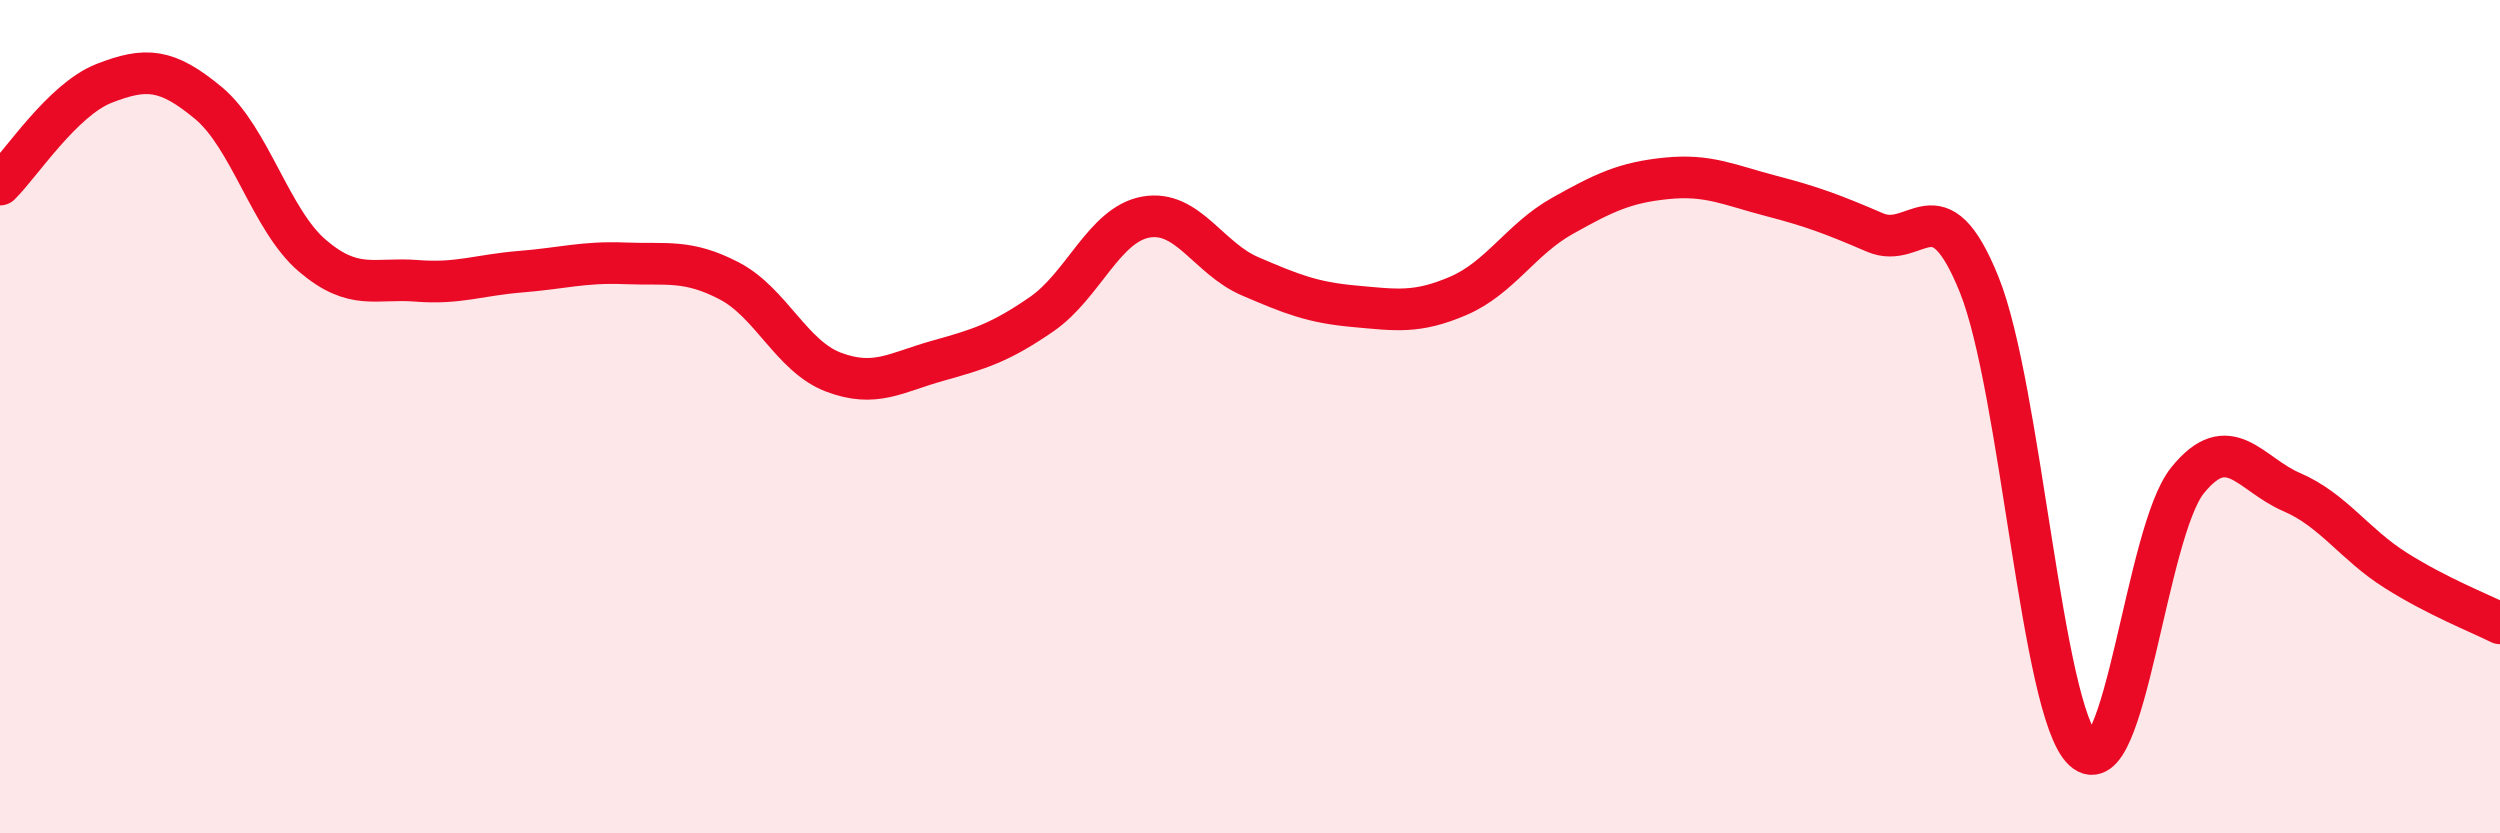 
    <svg width="60" height="20" viewBox="0 0 60 20" xmlns="http://www.w3.org/2000/svg">
      <path
        d="M 0,4.43 C 0.5,3.94 1.5,2.39 2.5,2 C 3.5,1.61 4,1.64 5,2.47 C 6,3.3 6.5,5.29 7.5,6.14 C 8.5,6.99 9,6.66 10,6.74 C 11,6.82 11.5,6.6 12.5,6.52 C 13.5,6.44 14,6.28 15,6.32 C 16,6.36 16.5,6.22 17.5,6.74 C 18.5,7.26 19,8.55 20,8.93 C 21,9.31 21.5,8.94 22.5,8.66 C 23.5,8.38 24,8.23 25,7.54 C 26,6.85 26.5,5.39 27.5,5.21 C 28.5,5.03 29,6.2 30,6.63 C 31,7.06 31.5,7.26 32.5,7.35 C 33.5,7.44 34,7.53 35,7.1 C 36,6.67 36.5,5.74 37.5,5.18 C 38.5,4.62 39,4.38 40,4.28 C 41,4.18 41.5,4.44 42.5,4.7 C 43.5,4.96 44,5.15 45,5.58 C 46,6.01 46.5,4.35 47.5,6.83 C 48.5,9.31 49,17.06 50,18 C 51,18.94 51.5,12.77 52.5,11.53 C 53.5,10.29 54,11.38 55,11.81 C 56,12.24 56.5,13.06 57.5,13.69 C 58.5,14.32 59.5,14.71 60,14.96L60 20L0 20Z"
        fill="#EB0A25"
        opacity="0.1"
        stroke-linecap="round"
        stroke-linejoin="round"
      />
      <path
        d="M 0,4.43 C 0.5,3.94 1.5,2.39 2.5,2 C 3.5,1.61 4,1.64 5,2.47 C 6,3.3 6.5,5.29 7.5,6.14 C 8.5,6.99 9,6.66 10,6.74 C 11,6.82 11.5,6.6 12.5,6.52 C 13.5,6.44 14,6.28 15,6.32 C 16,6.36 16.5,6.22 17.5,6.74 C 18.5,7.26 19,8.55 20,8.93 C 21,9.31 21.5,8.94 22.5,8.66 C 23.5,8.38 24,8.23 25,7.54 C 26,6.85 26.5,5.39 27.5,5.21 C 28.5,5.03 29,6.2 30,6.63 C 31,7.06 31.5,7.26 32.5,7.35 C 33.5,7.44 34,7.53 35,7.1 C 36,6.67 36.5,5.74 37.5,5.18 C 38.5,4.62 39,4.38 40,4.28 C 41,4.18 41.5,4.44 42.5,4.7 C 43.5,4.96 44,5.15 45,5.58 C 46,6.01 46.5,4.35 47.5,6.83 C 48.5,9.31 49,17.06 50,18 C 51,18.94 51.5,12.77 52.5,11.53 C 53.5,10.29 54,11.38 55,11.81 C 56,12.24 56.5,13.06 57.5,13.69 C 58.5,14.32 59.5,14.71 60,14.96"
        stroke="#EB0A25"
        stroke-width="1"
        fill="none"
        stroke-linecap="round"
        stroke-linejoin="round"
      />
    </svg>
  